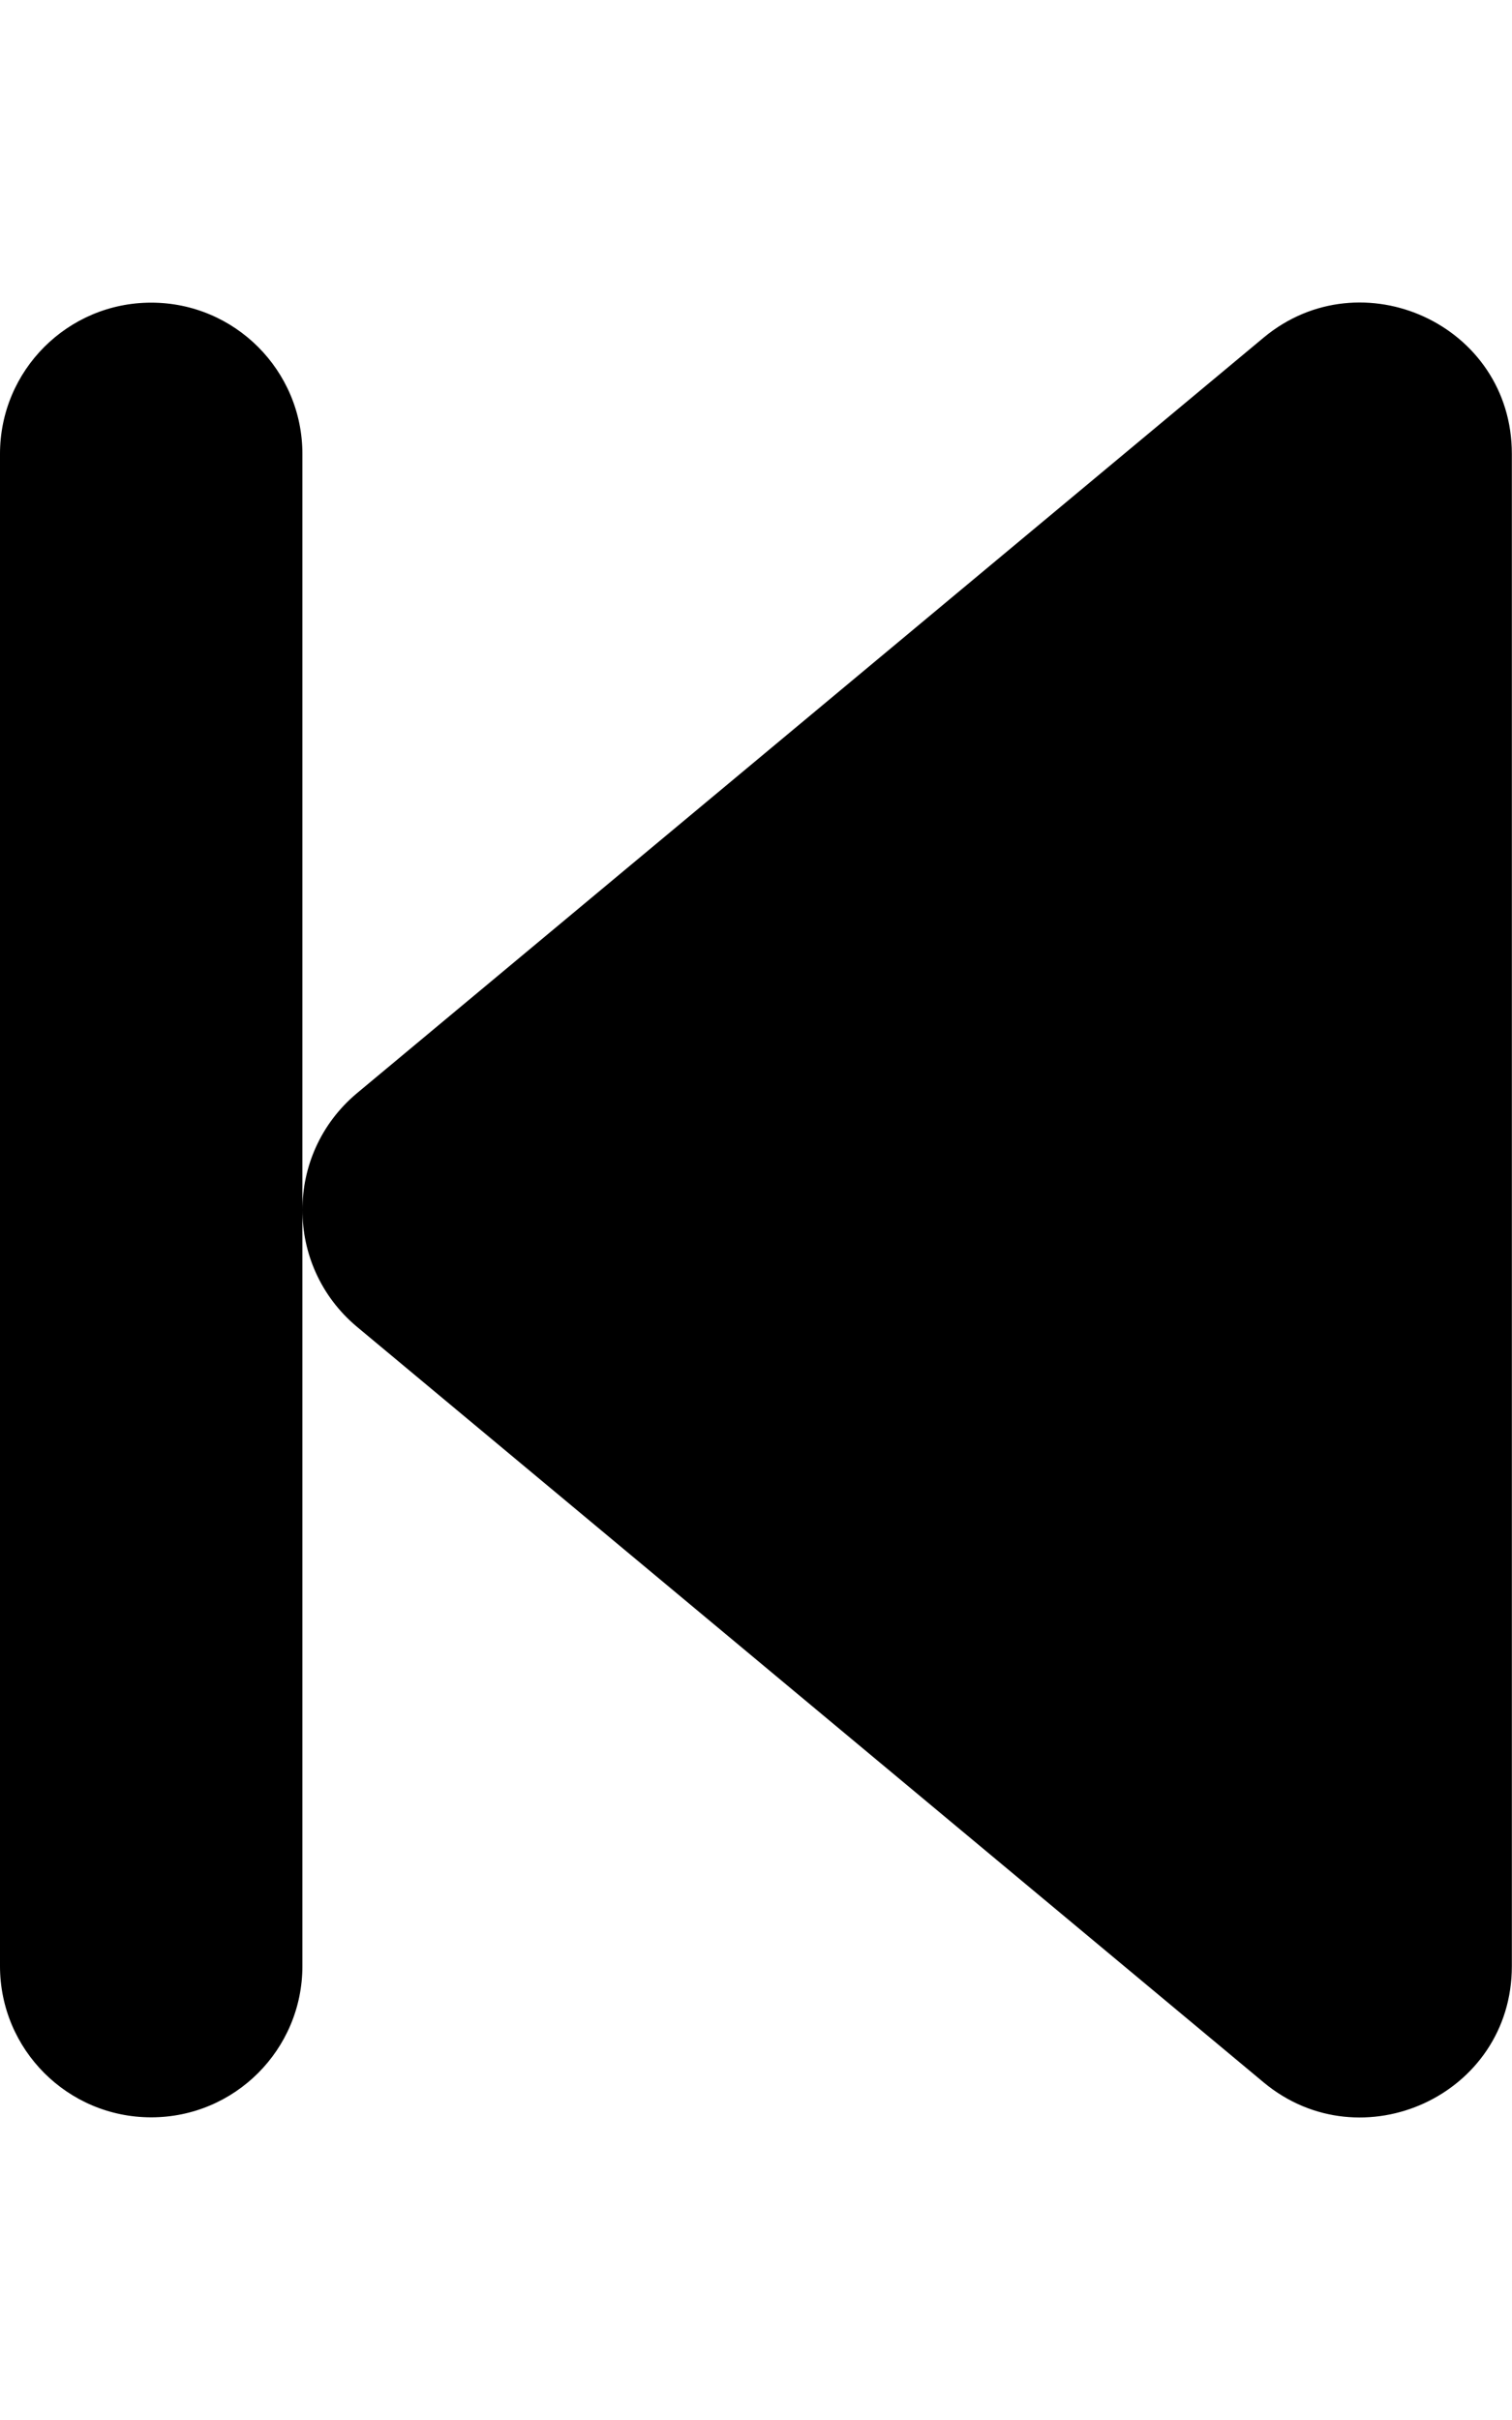 <svg xmlns="http://www.w3.org/2000/svg" viewBox="0 0 320 512"><!-- Font Awesome Pro 6.0.0-alpha2 by @fontawesome - https://fontawesome.com License - https://fontawesome.com/license (Commercial License) --><path d="M31.998 64.031C14.326 64.031 0 78.357 0 96.031V415.967C0 433.641 14.328 447.967 32.002 447.967C49.674 447.967 64 433.641 64 415.969V256V96.033C64 78.359 49.672 64.031 31.998 64.031ZM267.463 71.406L75.439 231.379C67.814 237.814 64 246.908 64 256C64 265.094 67.814 274.184 75.439 280.621L267.463 440.594C288.09 457.715 319.969 443.344 319.969 415.973V96.027C319.969 68.656 288.09 54.283 267.463 71.406Z"/></svg>